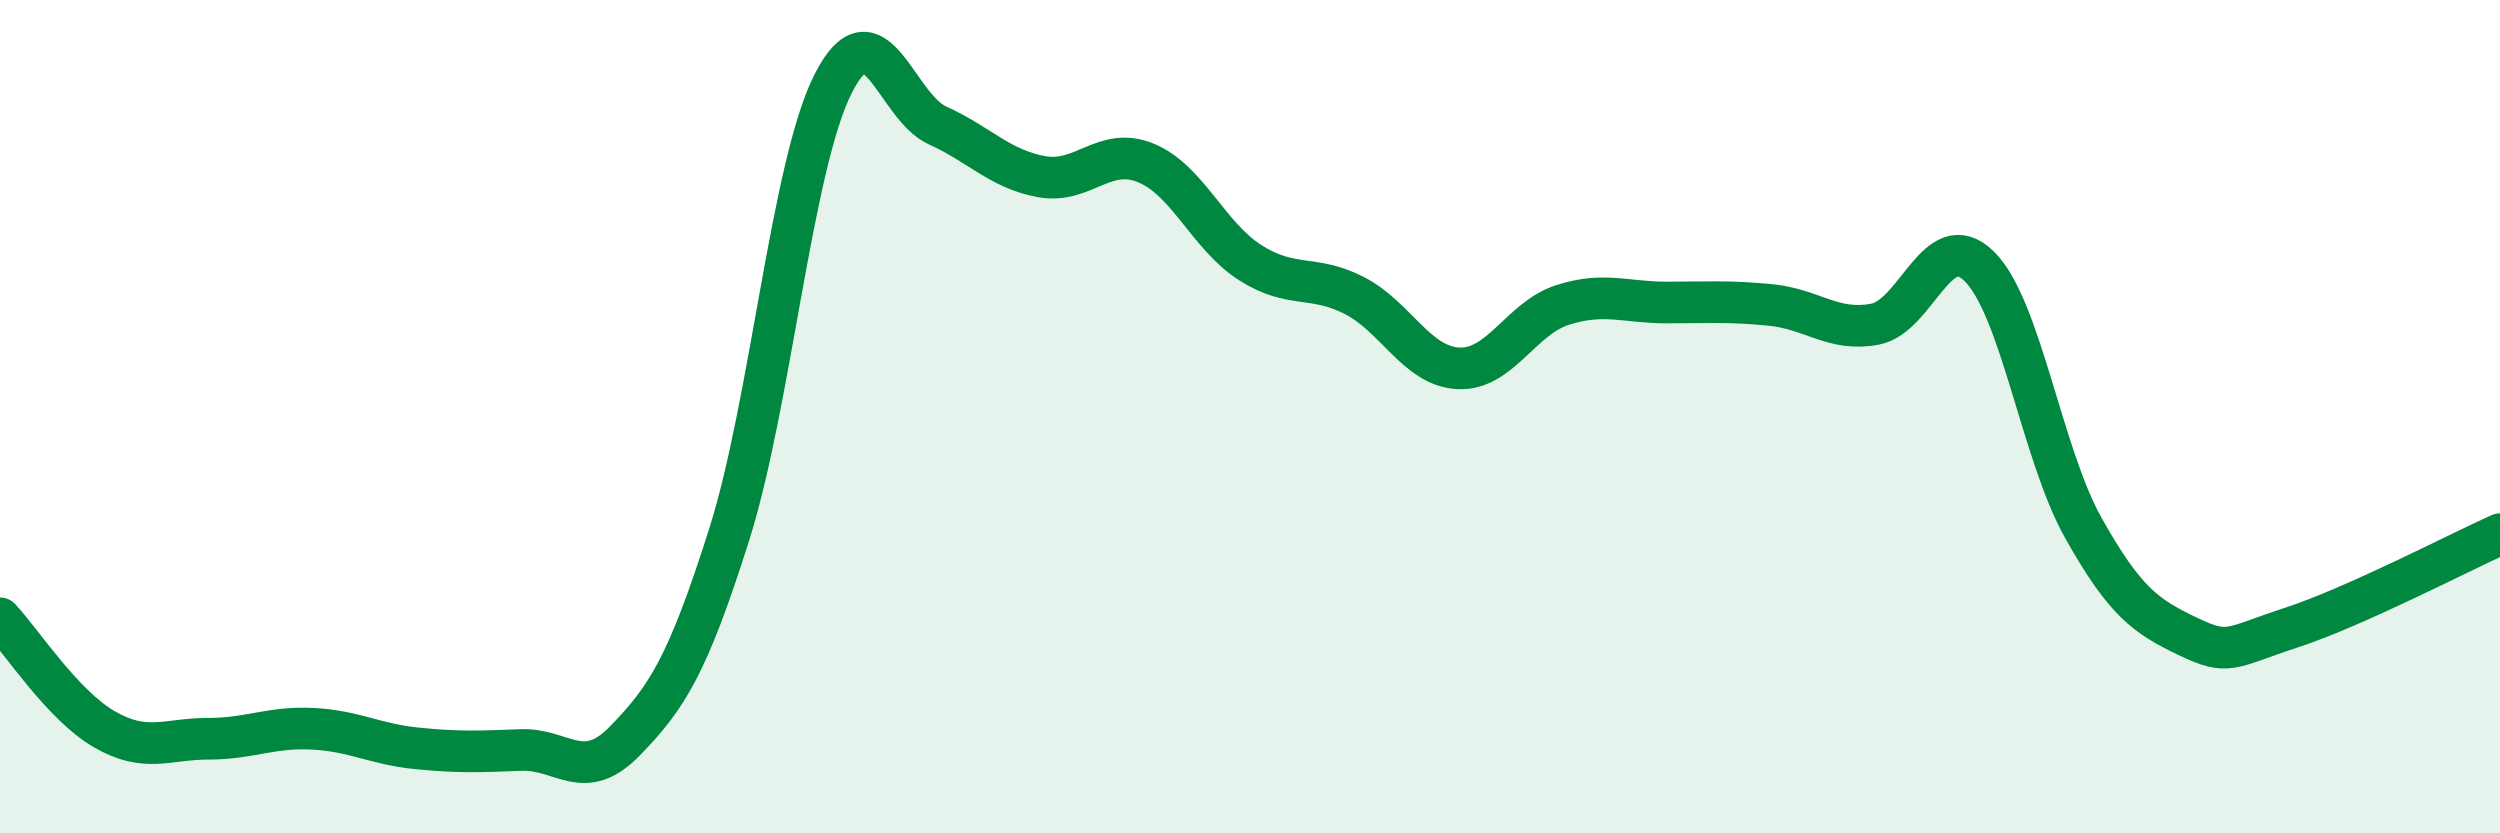 
    <svg width="60" height="20" viewBox="0 0 60 20" xmlns="http://www.w3.org/2000/svg">
      <path
        d="M 0,14.84 C 0.5,15.37 1.5,16.92 2.5,17.5 C 3.5,18.08 4,17.73 5,17.73 C 6,17.73 6.5,17.44 7.5,17.49 C 8.5,17.54 9,17.86 10,17.96 C 11,18.06 11.5,18.04 12.5,18 C 13.5,17.96 14,18.81 15,17.78 C 16,16.75 16.5,15.99 17.5,12.83 C 18.5,9.67 19,3.96 20,2 C 21,0.04 21.5,2.56 22.5,3.01 C 23.5,3.46 24,4.06 25,4.24 C 26,4.42 26.5,3.5 27.5,3.91 C 28.5,4.32 29,5.66 30,6.3 C 31,6.94 31.5,6.58 32.5,7.09 C 33.5,7.6 34,8.79 35,8.84 C 36,8.89 36.5,7.64 37.5,7.32 C 38.5,7 39,7.26 40,7.26 C 41,7.26 41.5,7.22 42.5,7.32 C 43.5,7.42 44,7.97 45,7.78 C 46,7.59 46.5,5.41 47.5,6.39 C 48.5,7.37 49,10.89 50,12.67 C 51,14.45 51.5,14.79 52.5,15.27 C 53.5,15.75 53.5,15.55 55,15.06 C 56.5,14.57 59,13.27 60,12.82L60 20L0 20Z"
        fill="#008740"
        opacity="0.1"
        stroke-linecap="round"
        stroke-linejoin="round"
      />
      <path
        d="M 0,14.84 C 0.5,15.37 1.5,16.92 2.5,17.5 C 3.5,18.08 4,17.73 5,17.73 C 6,17.73 6.5,17.44 7.5,17.49 C 8.5,17.54 9,17.86 10,17.96 C 11,18.06 11.5,18.04 12.5,18 C 13.5,17.96 14,18.81 15,17.78 C 16,16.75 16.5,15.99 17.5,12.83 C 18.5,9.67 19,3.96 20,2 C 21,0.04 21.5,2.56 22.5,3.01 C 23.5,3.46 24,4.06 25,4.24 C 26,4.42 26.5,3.5 27.5,3.91 C 28.5,4.32 29,5.66 30,6.3 C 31,6.94 31.5,6.58 32.5,7.09 C 33.5,7.6 34,8.79 35,8.84 C 36,8.89 36.5,7.64 37.5,7.32 C 38.5,7 39,7.26 40,7.26 C 41,7.26 41.5,7.22 42.5,7.32 C 43.5,7.42 44,7.97 45,7.78 C 46,7.59 46.5,5.41 47.5,6.39 C 48.5,7.37 49,10.89 50,12.67 C 51,14.45 51.5,14.79 52.5,15.27 C 53.5,15.75 53.5,15.55 55,15.06 C 56.5,14.57 59,13.27 60,12.82"
        stroke="#008740"
        stroke-width="1"
        fill="none"
        stroke-linecap="round"
        stroke-linejoin="round"
      />
    </svg>
  
